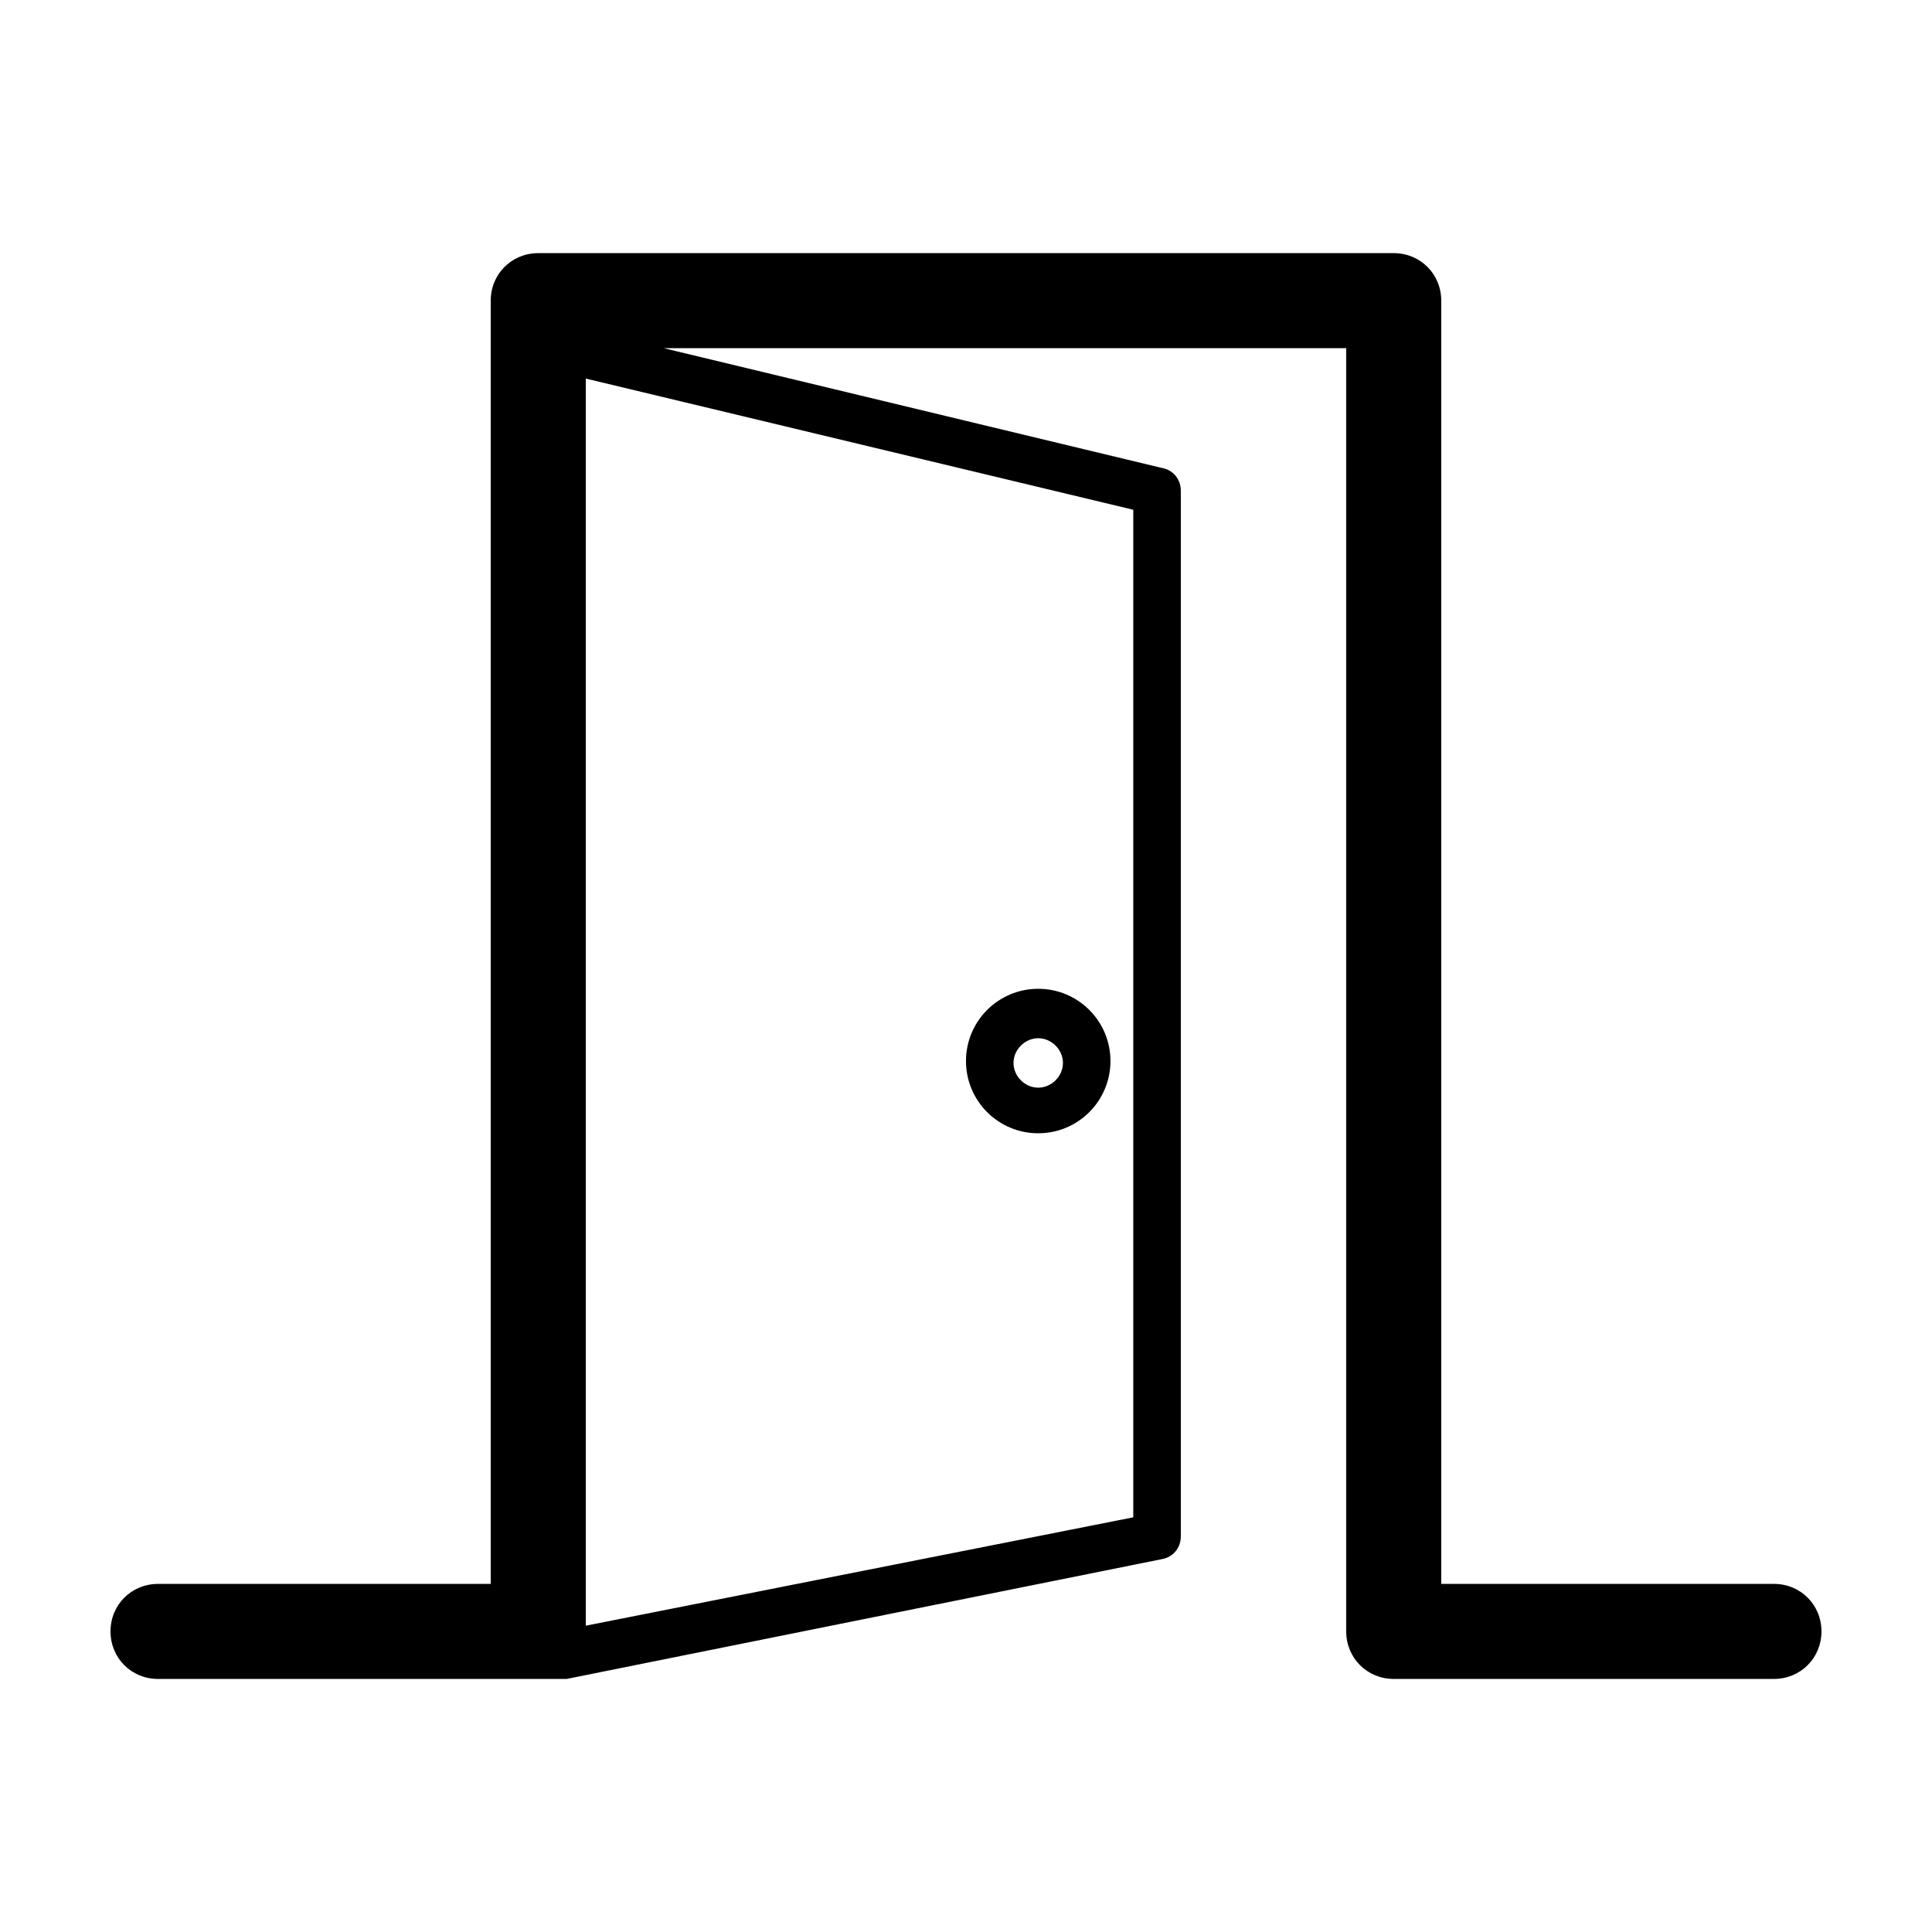 <?xml version="1.0" encoding="UTF-8"?>
<!-- The Best Svg Icon site in the world: iconSvg.co, Visit us! https://iconsvg.co -->
<svg fill="#000000" width="800px" height="800px" version="1.1" viewBox="144 144 512 512" xmlns="http://www.w3.org/2000/svg">
 <g>
  <path d="m185.88 588.93h100.76 7.559l157.69-31.738c3.023-0.504 5.039-3.023 5.039-6.047v-277.09c0-3.023-2.016-5.543-5.039-6.047l-132-31.738h180.87v340.07c0 7.055 5.543 12.594 12.594 12.594h100.76c7.055 0 12.594-5.543 12.594-12.594 0-7.055-5.543-12.594-12.594-12.594h-88.168v-340.07c0-7.055-5.543-12.594-12.594-12.594h-226.71c-7.055 0-12.594 5.543-12.594 12.594v340.07l-88.168 0.004c-7.055 0-12.594 5.539-12.594 12.594 0 7.055 5.539 12.594 12.594 12.594zm258.45-42.824-145.09 28.719v-330.5l145.09 34.766z"/>
  <path d="m419.14 444.33c10.578 0 19.145-8.566 19.145-19.145s-8.566-19.145-19.145-19.145c-10.582 0-19.145 8.566-19.145 19.145 0 10.582 8.562 19.145 19.145 19.145zm0-25.188c3.527 0 6.551 3.023 6.551 6.551 0 3.527-3.023 6.551-6.551 6.551-3.527 0-6.551-3.023-6.551-6.551 0-3.527 3.023-6.551 6.551-6.551z"/>
 </g>
</svg>